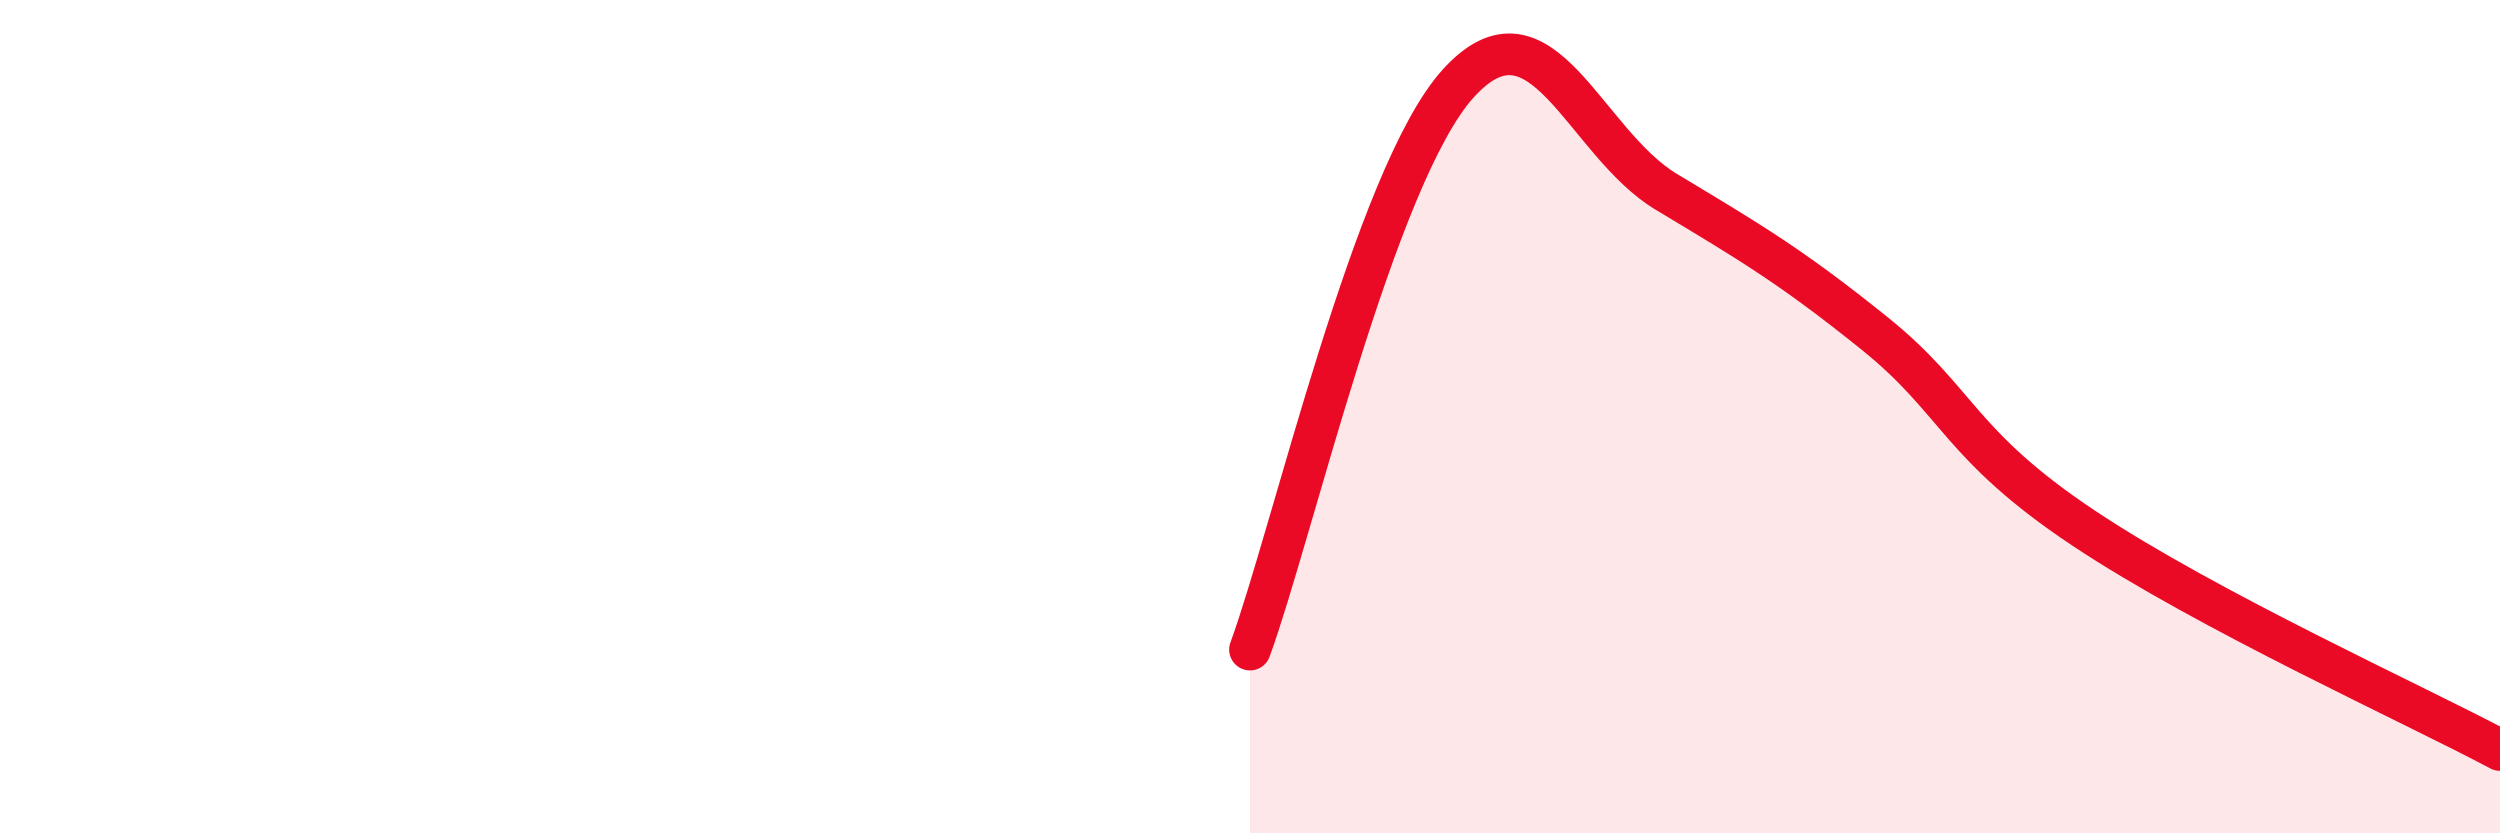 
    <svg width="60" height="20" viewBox="0 0 60 20" xmlns="http://www.w3.org/2000/svg">
      <path
        d="M 30,15.59 C 31,12.87 33,4.2 35,2 C 37,-0.2 38,3.41 40,4.61 C 42,5.81 43,6.4 45,8.01 C 47,9.62 47,10.67 50,12.67 C 53,14.67 58,16.93 60,18L60 20L30 20Z"
        fill="#EB0A25"
        opacity="0.1"
        stroke-linecap="round"
        stroke-linejoin="round"
      />
      <path
        d="M 30,15.59 C 31,12.87 33,4.2 35,2 C 37,-0.2 38,3.41 40,4.61 C 42,5.81 43,6.4 45,8.01 C 47,9.62 47,10.67 50,12.67 C 53,14.67 58,16.93 60,18"
        stroke="#EB0A25"
        stroke-width="1"
        fill="none"
        stroke-linecap="round"
        stroke-linejoin="round"
      />
    </svg>
  